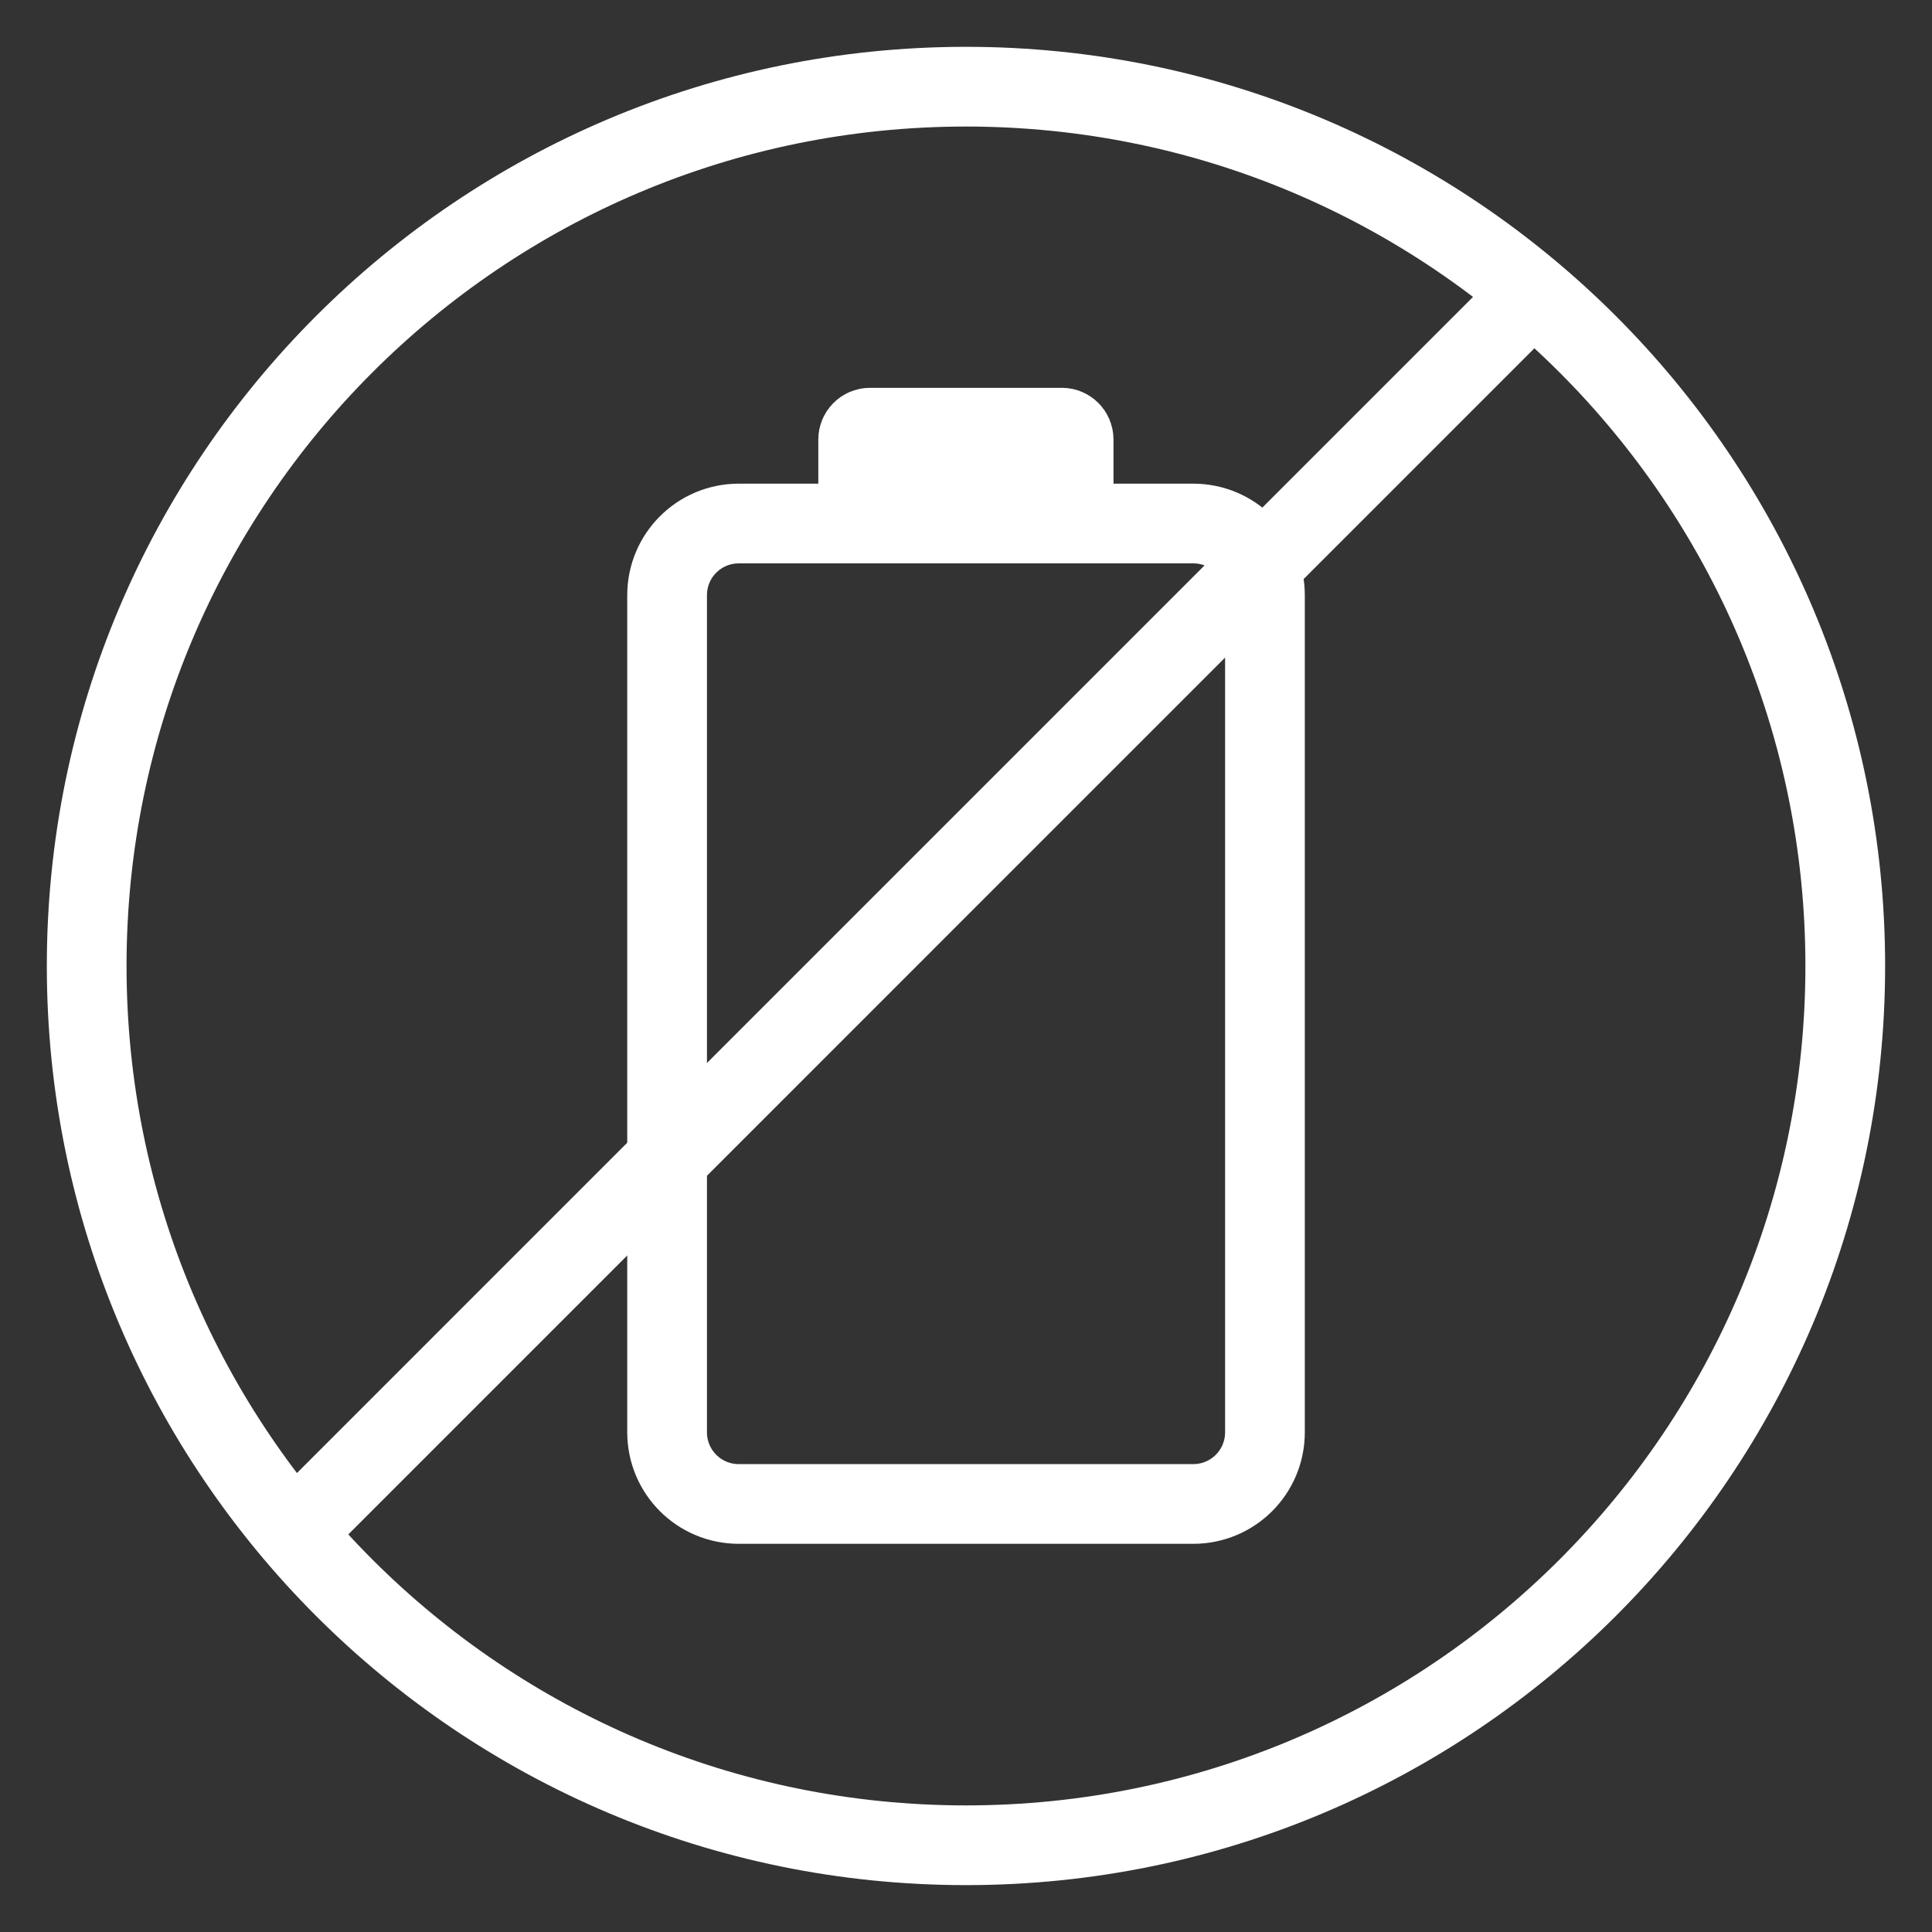 <svg width="38" height="38" viewBox="0 0 38 38" fill="none" xmlns="http://www.w3.org/2000/svg">
<rect x="0" y="0" width="38" height="38" fill="#333333" stroke="none"/>
<path d="M23.469 29.581H14.532C13.751 29.581 13.121 28.951 13.121 28.17V11.708C13.121 10.927 13.751 10.297 14.532 10.297H23.469C24.25 10.297 24.88 10.927 24.88 11.708V28.17C24.88 28.951 24.25 29.581 23.469 29.581Z" stroke="white" stroke-width="1.568" stroke-miterlimit="10"/>
<path d="M20.887 9.828H17.11C16.983 9.828 16.879 9.724 16.879 9.597V8.643C16.879 8.516 16.983 8.412 17.11 8.412H20.887C21.014 8.412 21.117 8.516 21.117 8.643V9.597C21.117 9.724 21.014 9.828 20.887 9.828Z" stroke="white" stroke-width="1.568" stroke-miterlimit="10"/>
<path d="M19 36.294C28.551 36.294 36.294 28.551 36.294 19C36.294 9.448 28.551 1.705 19 1.705C9.448 1.705 1.705 9.448 1.705 19C1.705 28.551 9.448 36.294 19 36.294Z" stroke="white" stroke-width="1.568" stroke-miterlimit="10"/>
<path d="M5.986 29.936L30.208 5.713" stroke="white" stroke-width="1.568" stroke-miterlimit="10"/>
</svg>
